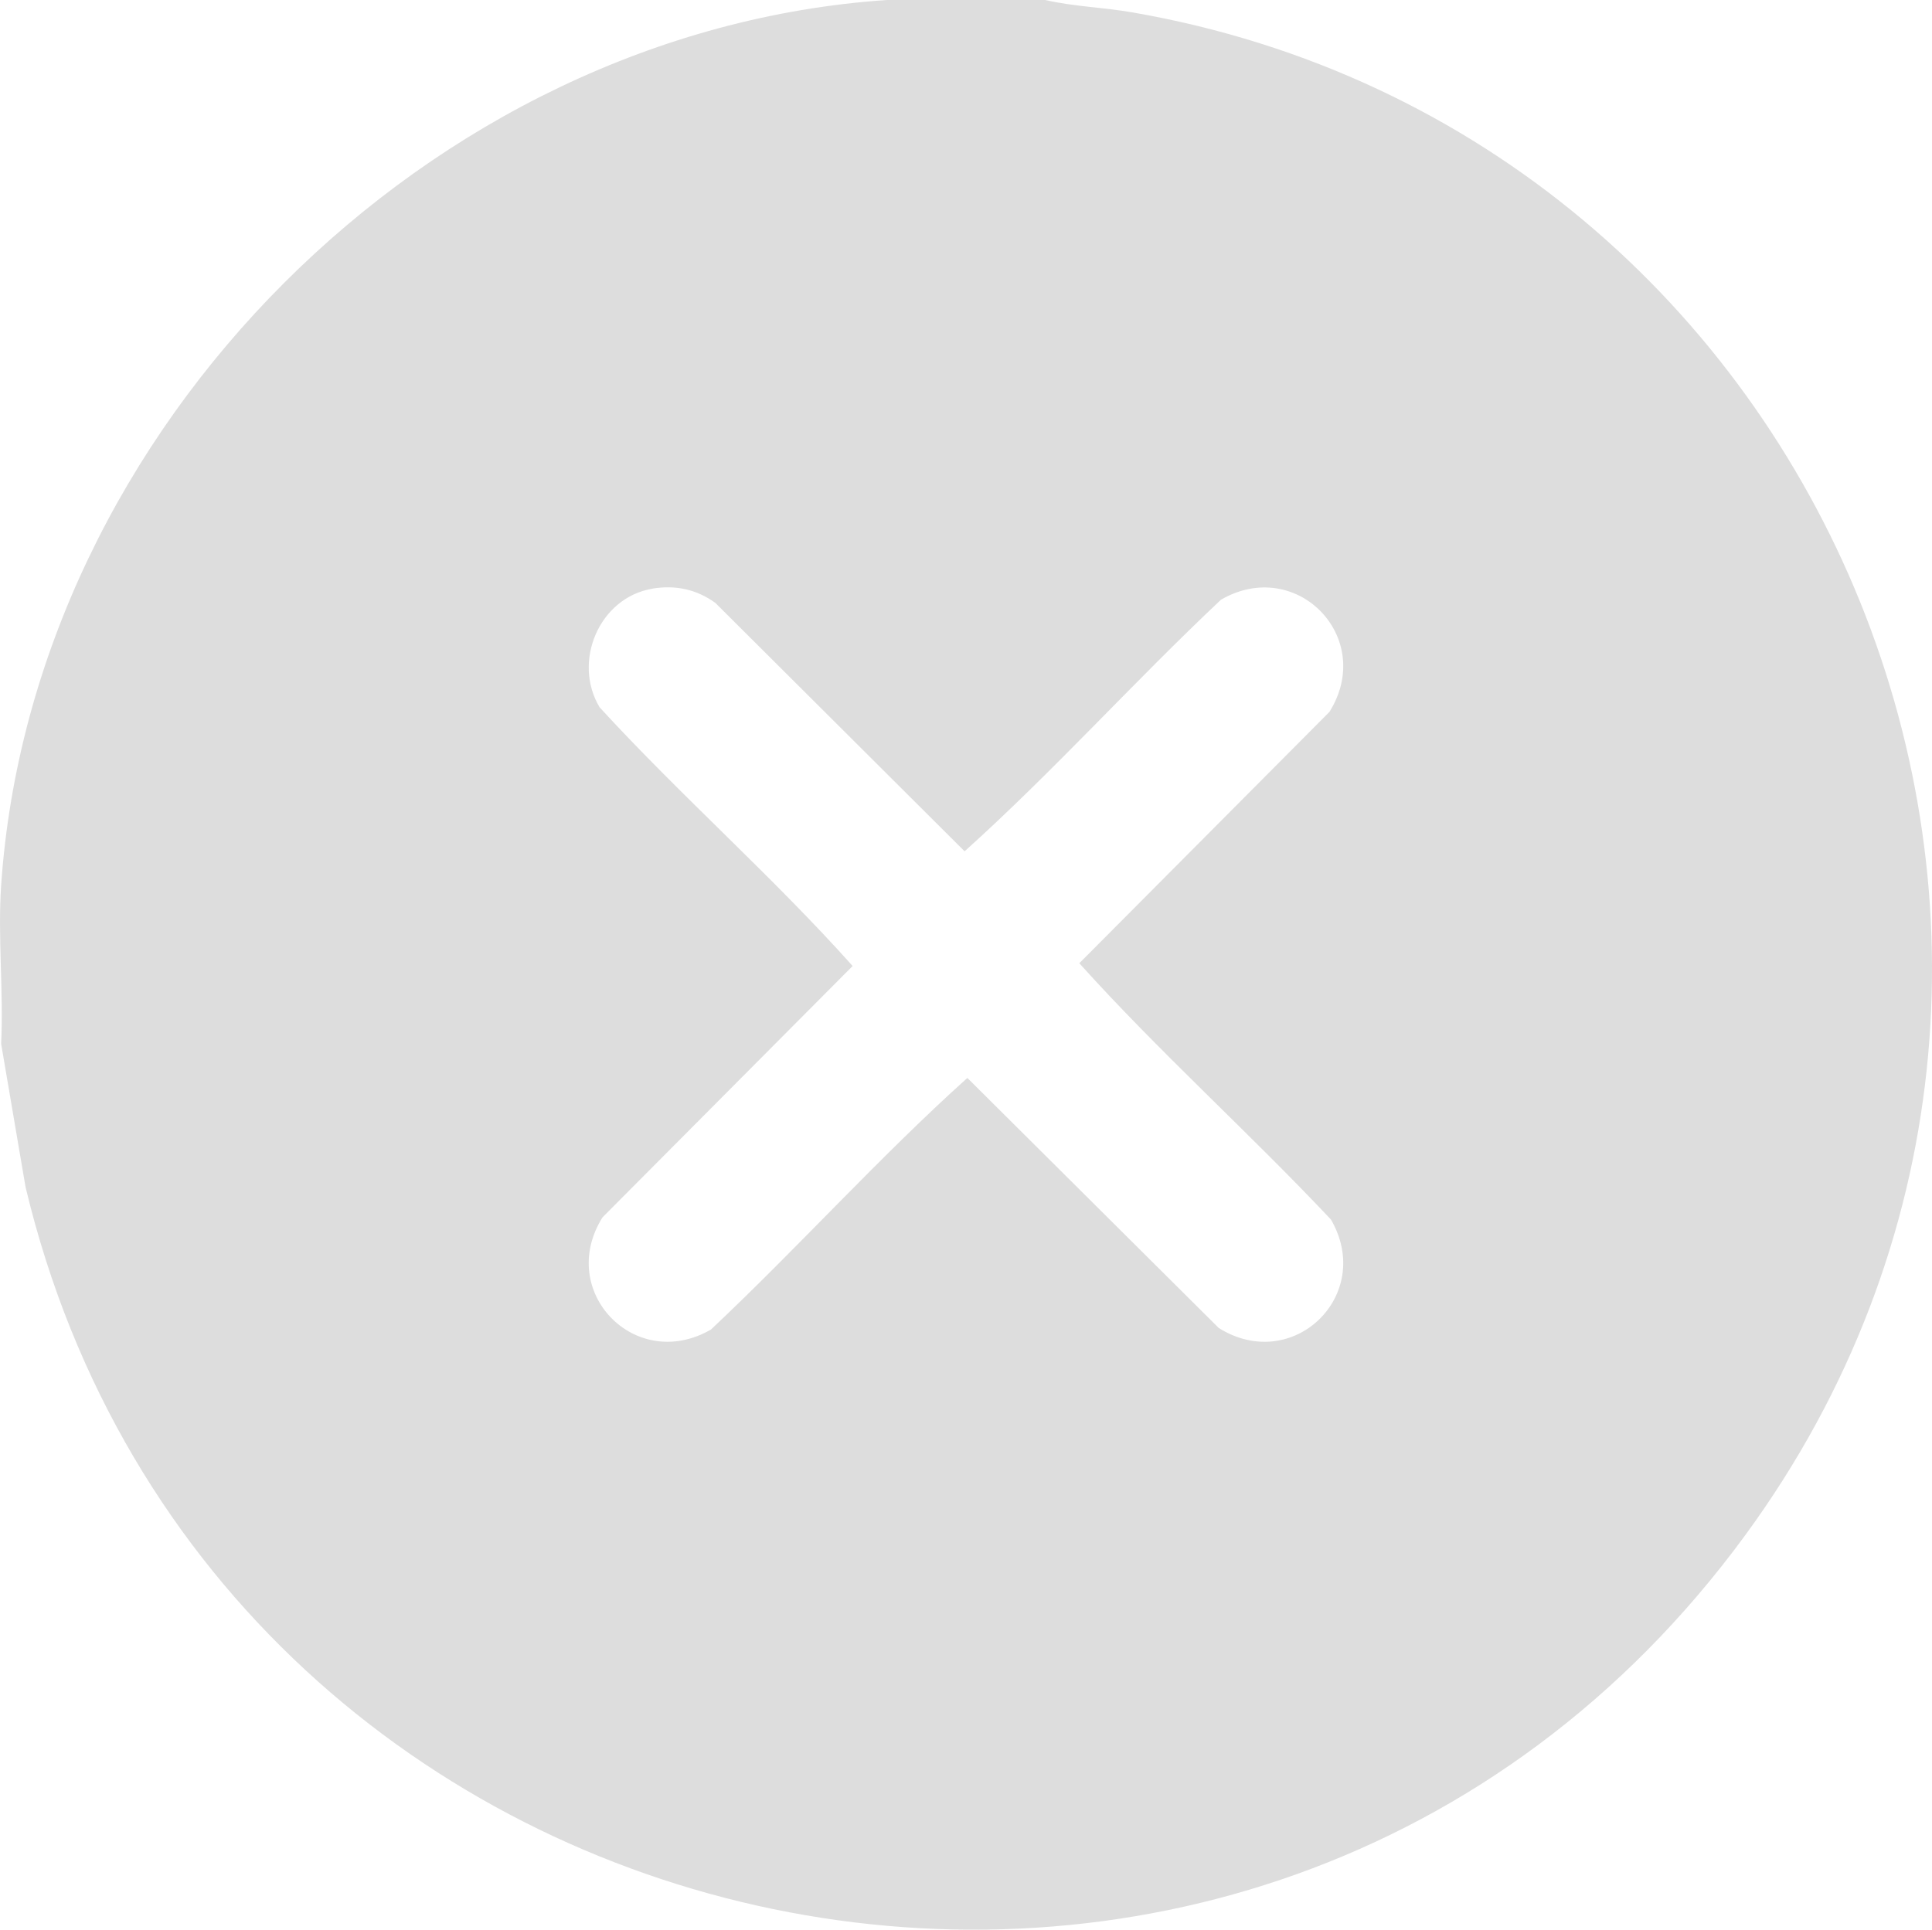 <?xml version="1.0" encoding="UTF-8"?>
<svg id="katman_1" data-name="katman 1" xmlns="http://www.w3.org/2000/svg" viewBox="0 0 391.87 391.49">
  <defs>
    <style>
      .cls-1 {
        fill: #dddddd;
      }
    </style>
  </defs>
  <path class="cls-1" d="M211.99,0c5.79,1.33,11.88,1.5,17.74,2.52,142.12,24.67,210.07,191.64,124.31,308.87C254.84,446.98,43.59,401.78,5.18,240.82L.23,211.76c.52-10.51-.71-21.68,0-32.11C6.53,86.87,87.1,6.3,179.88,0h32.11ZM132.28,119.44c-10.78,1.84-16.21,14.82-10.66,24.06,16.52,18.02,35.14,34.36,51.32,52.48l-50.73,50.99c-9.41,15.04,6.66,31.64,22,22.76,17.67-16.63,34.07-34.92,52-51.04l50.99,50.73c15.04,9.41,31.64-6.66,22.76-22-16.63-17.67-34.92-34.07-51.04-52l50.73-50.99c9.41-15.04-6.66-31.64-22-22.76-17.67,16.63-34.07,34.92-52,51.04l-50.56-50.4c-3.84-2.77-8.13-3.67-12.81-2.88Z"/>
</svg>